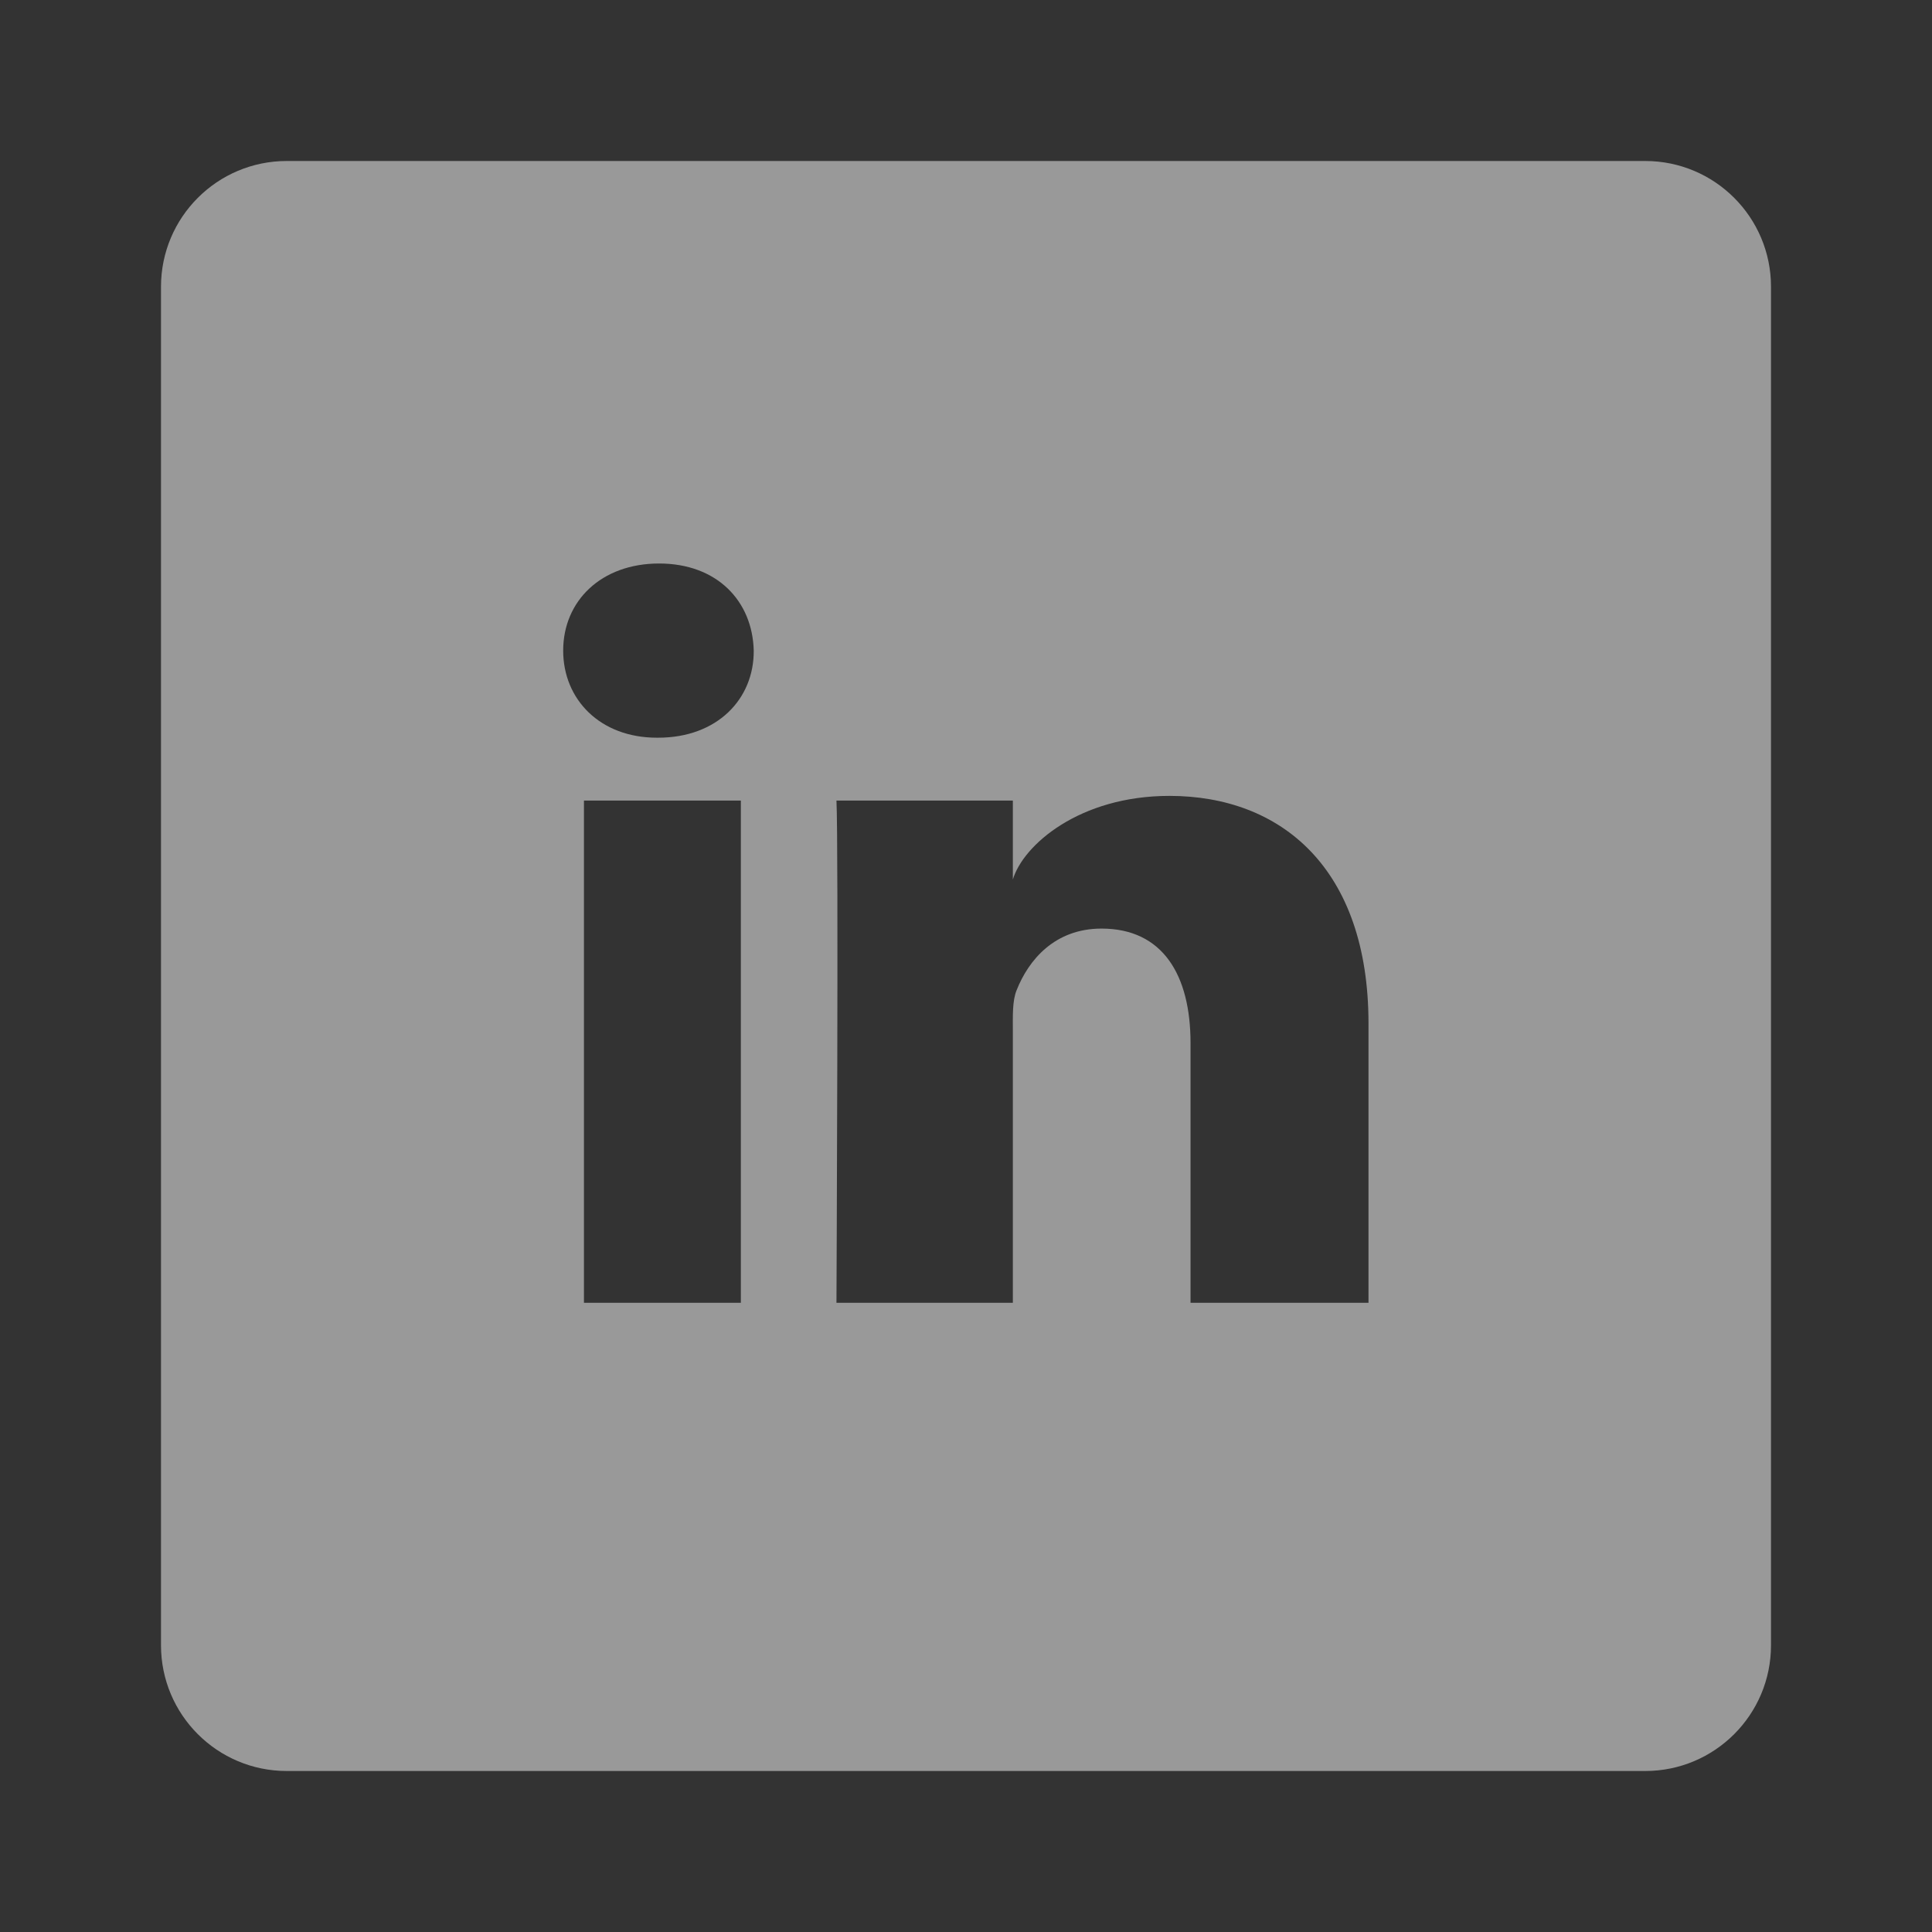 <svg width="60" height="60" viewBox="0 0 60 60" fill="none" xmlns="http://www.w3.org/2000/svg">
<rect x="0" y="0" width="60" height="60" fill="#333333" stroke="none"/>
<g opacity="0.5">
<path d="M51.094 5H8.906C6.748 5 5 6.748 5 8.906V51.094C5 53.252 6.748 55 8.906 55H51.094C53.252 55 55 53.252 55 51.094V8.906C55 6.748 53.252 5 51.094 5ZM23.008 40.459H18.135V24.863H23.008V40.459ZM20.439 22.91H20.4C18.633 22.91 17.49 21.719 17.49 20.205C17.49 18.662 18.672 17.5 20.469 17.5C22.266 17.5 23.369 18.662 23.408 20.205C23.418 21.709 22.275 22.91 20.439 22.91ZM42.5 40.459H36.973V32.393C36.973 30.283 36.113 28.838 34.209 28.838C32.754 28.838 31.943 29.814 31.572 30.752C31.436 31.084 31.455 31.553 31.455 32.031V40.459H25.977C25.977 40.459 26.045 26.162 25.977 24.863H31.455V27.314C31.777 26.24 33.525 24.717 36.318 24.717C39.785 24.717 42.5 26.963 42.5 31.787V40.459Z" fill="white"/>
</g>
</svg>
